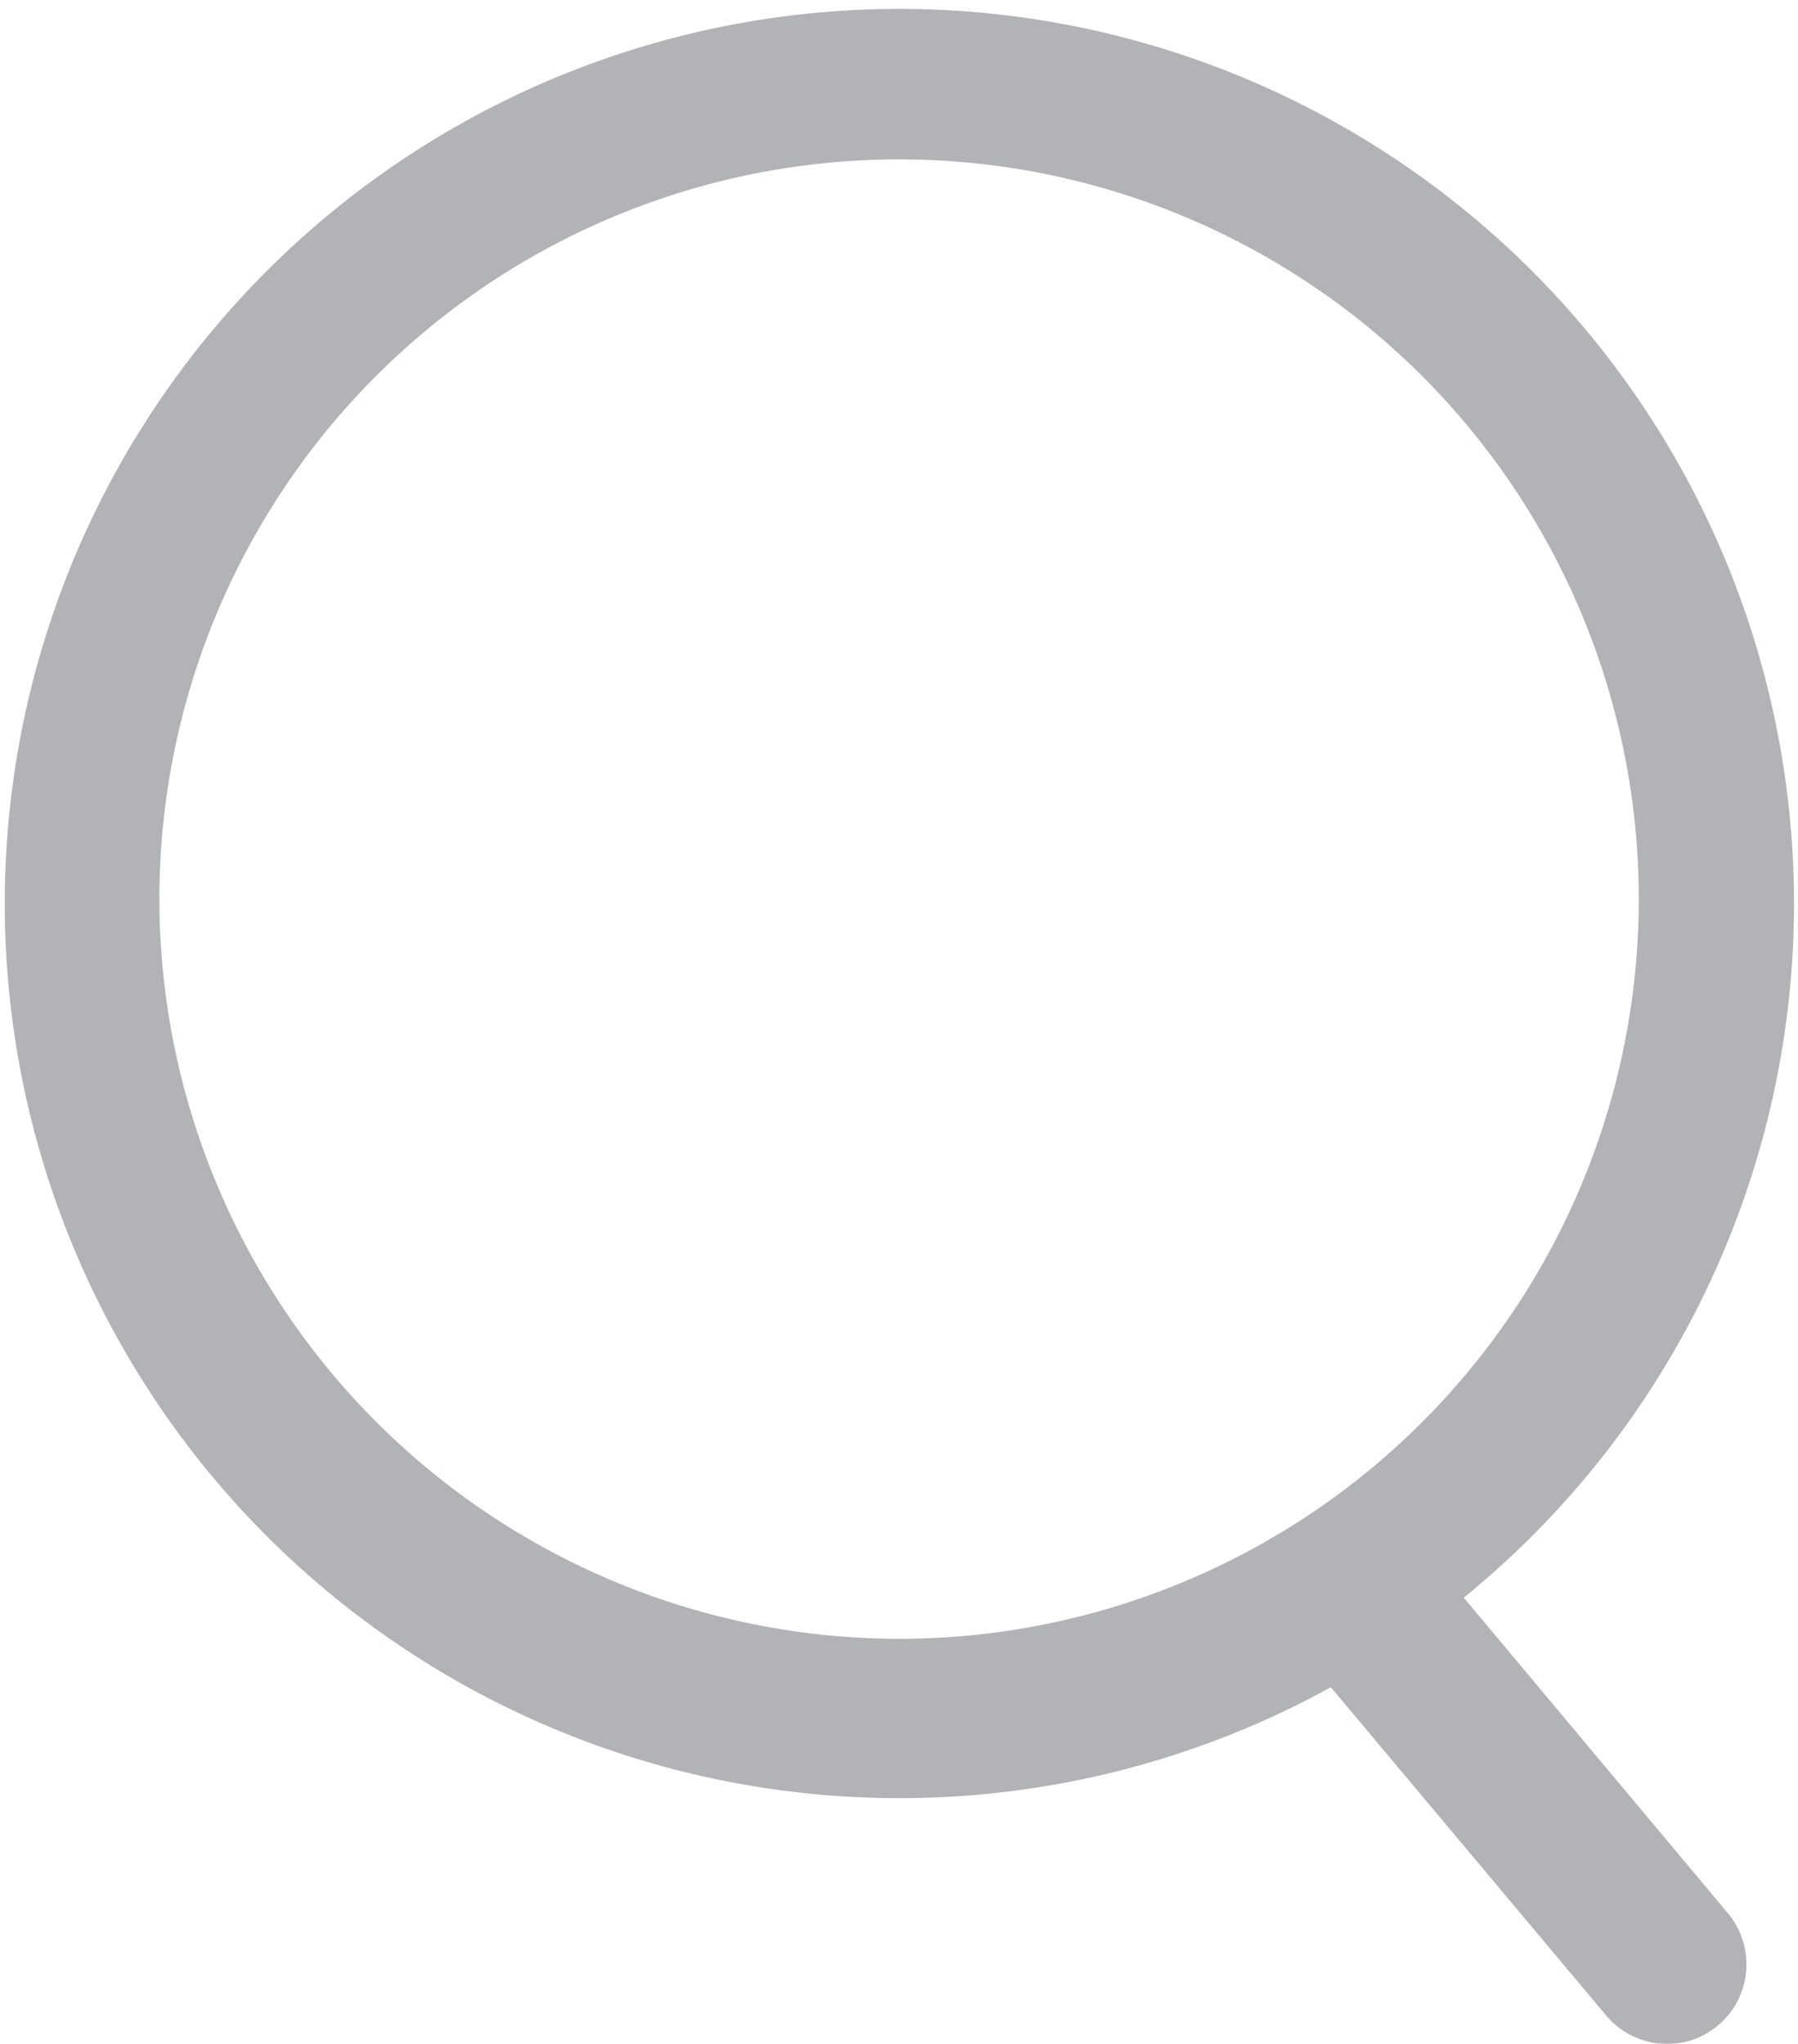 <svg xmlns="http://www.w3.org/2000/svg" xmlns:xlink="http://www.w3.org/1999/xlink" width="11.281" height="12.823" viewBox="0 0 11.281 12.823">
  <defs>
    <clipPath id="clip-path">
      <rect id="Rectángulo_327" data-name="Rectángulo 327" width="11.281" height="12.823" fill="#B2B3B7"/>
    </clipPath>
  </defs>
  <g id="Grupo_467" data-name="Grupo 467" opacity="0.998">
    <g id="Grupo_620" data-name="Grupo 620" clip-path="url(#clip-path)">
      <path id="Trazado_340" data-name="Trazado 340" d="M9.184,10.024a5.613,5.613,0,1,0-.834.562l1.727,2.059a.5.5,0,0,0,.383.179.491.491,0,0,0,.321-.118.5.5,0,0,0,.062-.7ZM1,5.641a4.641,4.641,0,1,1,4.641,4.641A4.646,4.646,0,0,1,1,5.641" transform="translate(0 0)" fill="#B2B3B7"/>
    </g>
  </g>
</svg>
